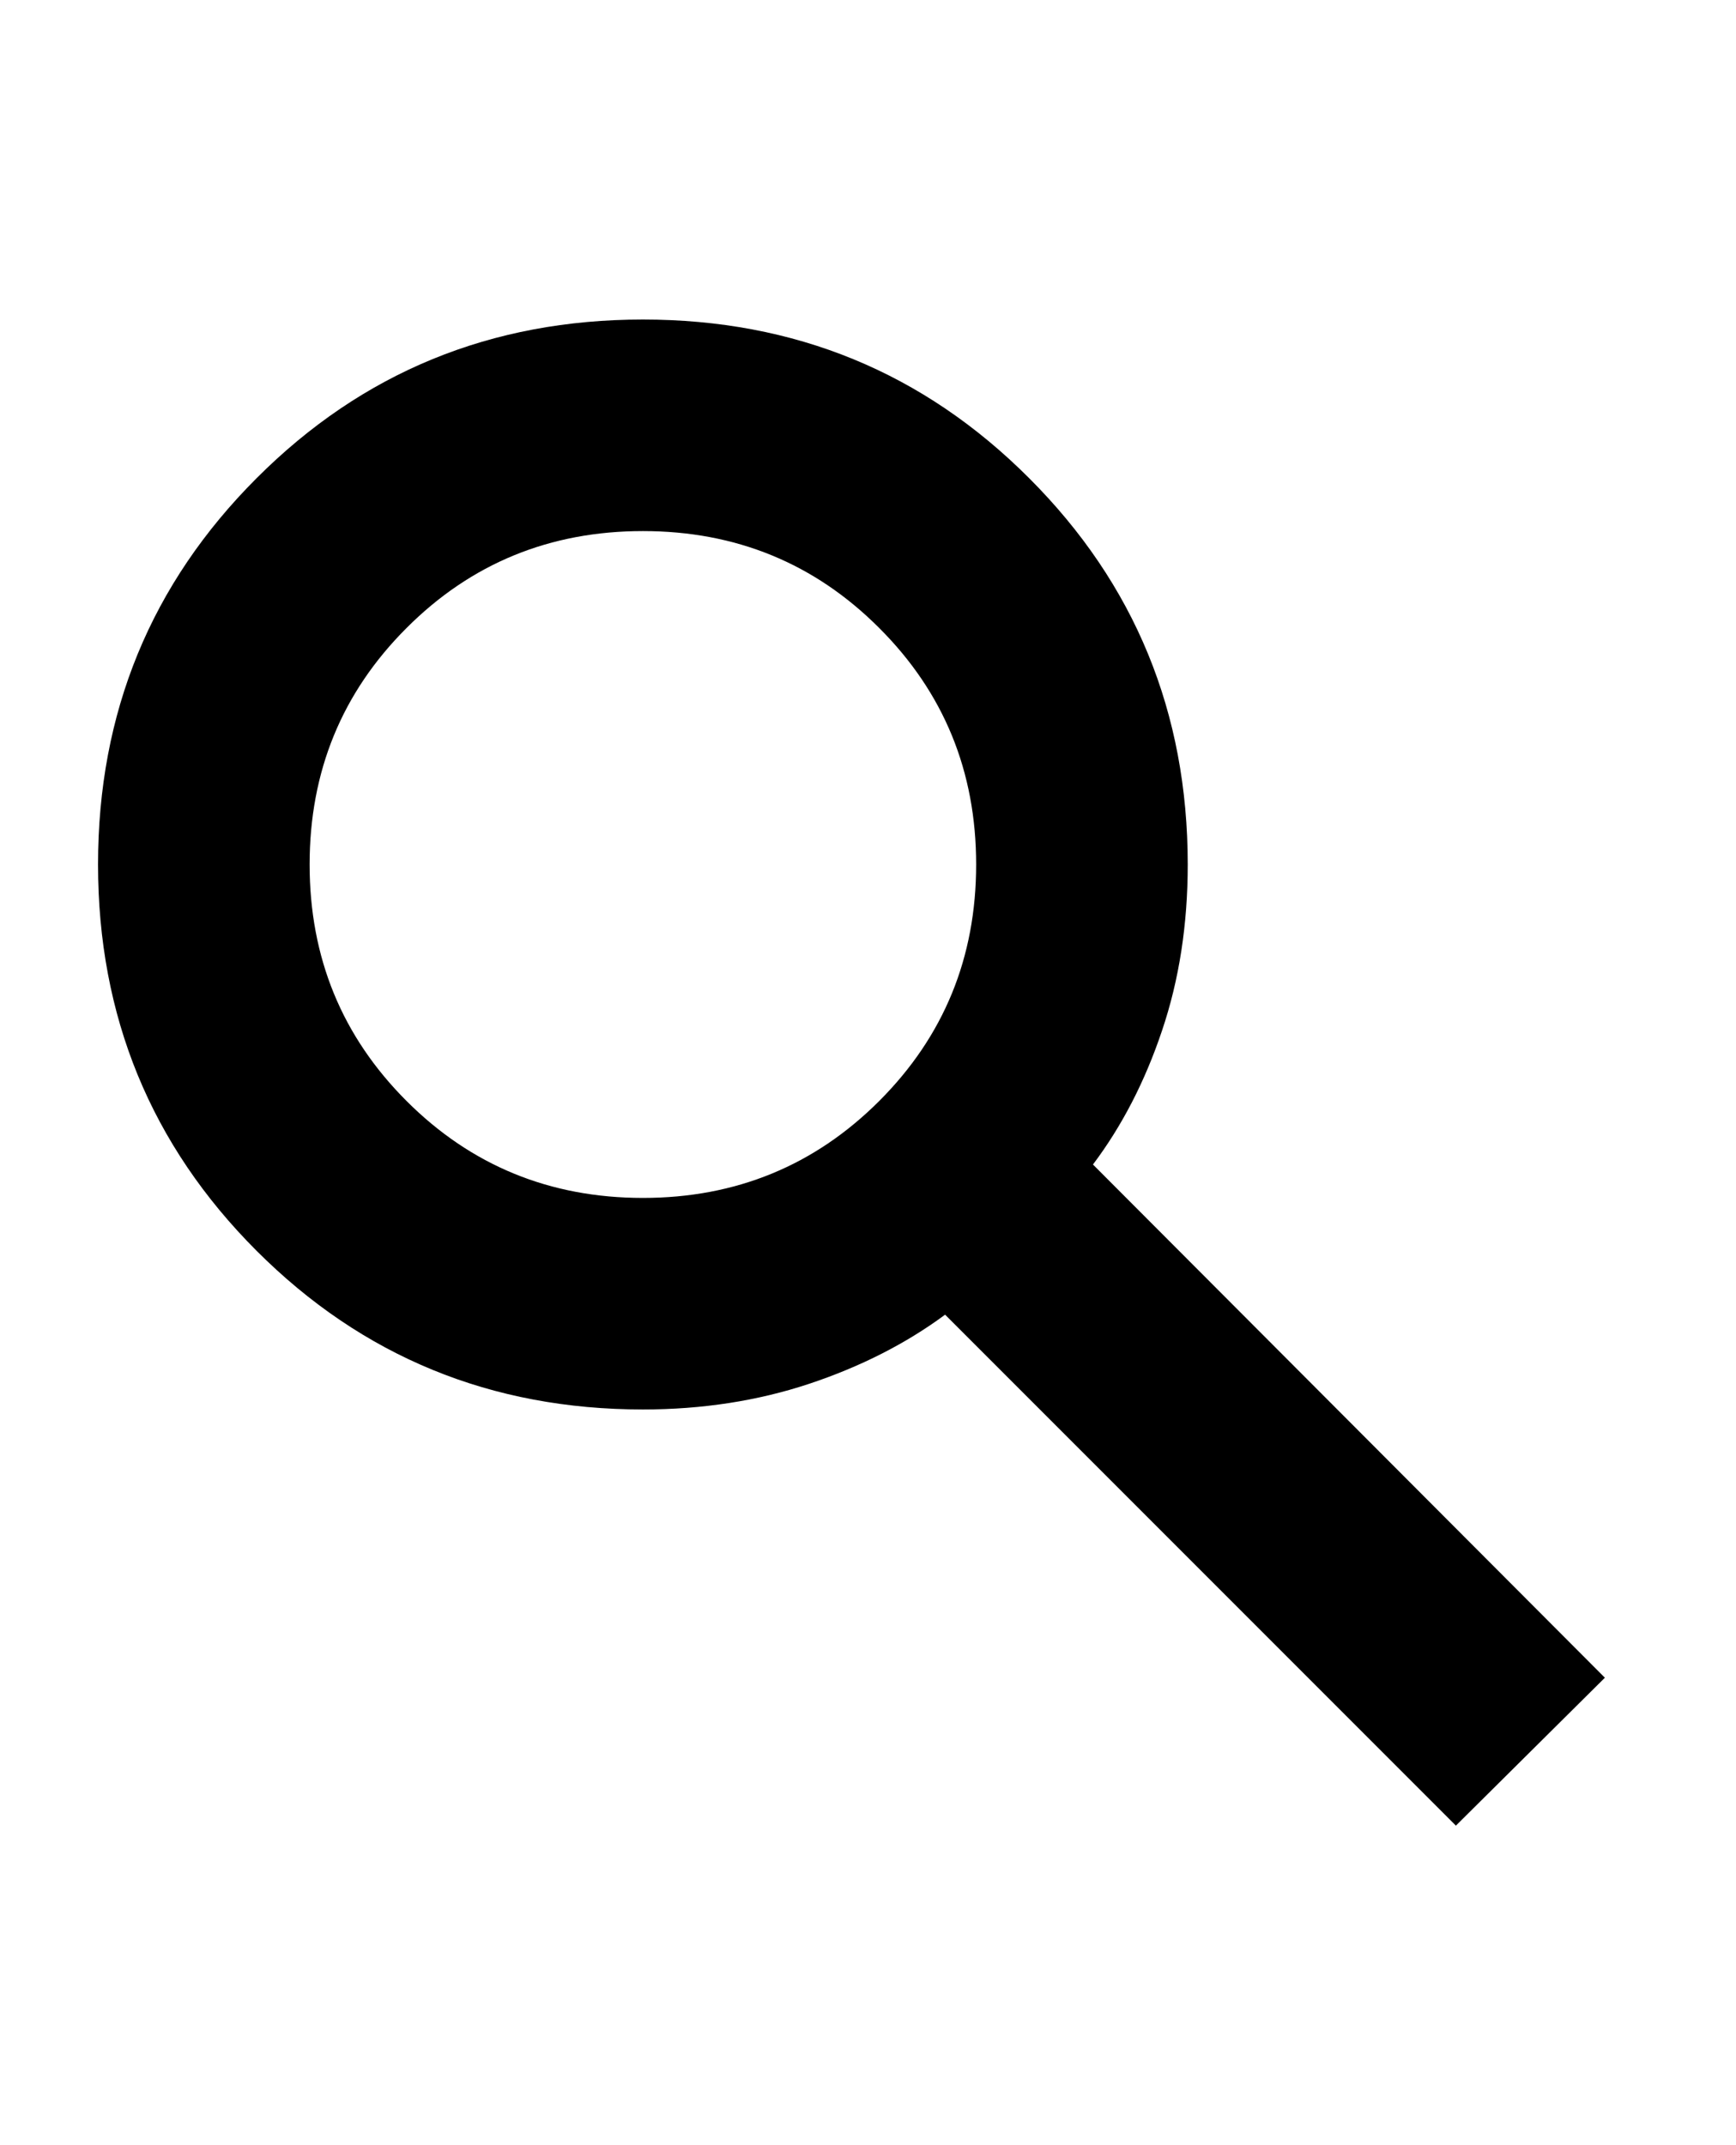 <svg width="17" height="21" viewBox="0 0 17 21" fill="none" xmlns="http://www.w3.org/2000/svg">
<path d="M14.257 17.872L9.255 12.87C8.872 13.153 8.428 13.379 7.923 13.547C7.419 13.714 6.876 13.798 6.296 13.798C4.809 13.798 3.548 13.28 2.513 12.245C1.478 11.21 0.96 9.949 0.96 8.463C0.96 6.976 1.478 5.716 2.513 4.681C3.548 3.645 4.809 3.128 6.296 3.128C7.782 3.128 9.043 3.645 10.078 4.681C11.113 5.716 11.631 6.976 11.631 8.463C11.631 9.051 11.547 9.593 11.379 10.09C11.212 10.588 10.986 11.024 10.703 11.4L15.716 16.424L14.257 17.872ZM6.296 11.727C7.206 11.727 7.978 11.41 8.61 10.778C9.243 10.145 9.559 9.374 9.559 8.463C9.559 7.552 9.243 6.78 8.61 6.148C7.978 5.515 7.206 5.199 6.296 5.199C5.385 5.199 4.613 5.515 3.981 6.148C3.348 6.78 3.032 7.552 3.032 8.463C3.032 9.374 3.348 10.145 3.981 10.778C4.613 11.41 5.385 11.727 6.296 11.727Z" fill="black"/>
</svg>
